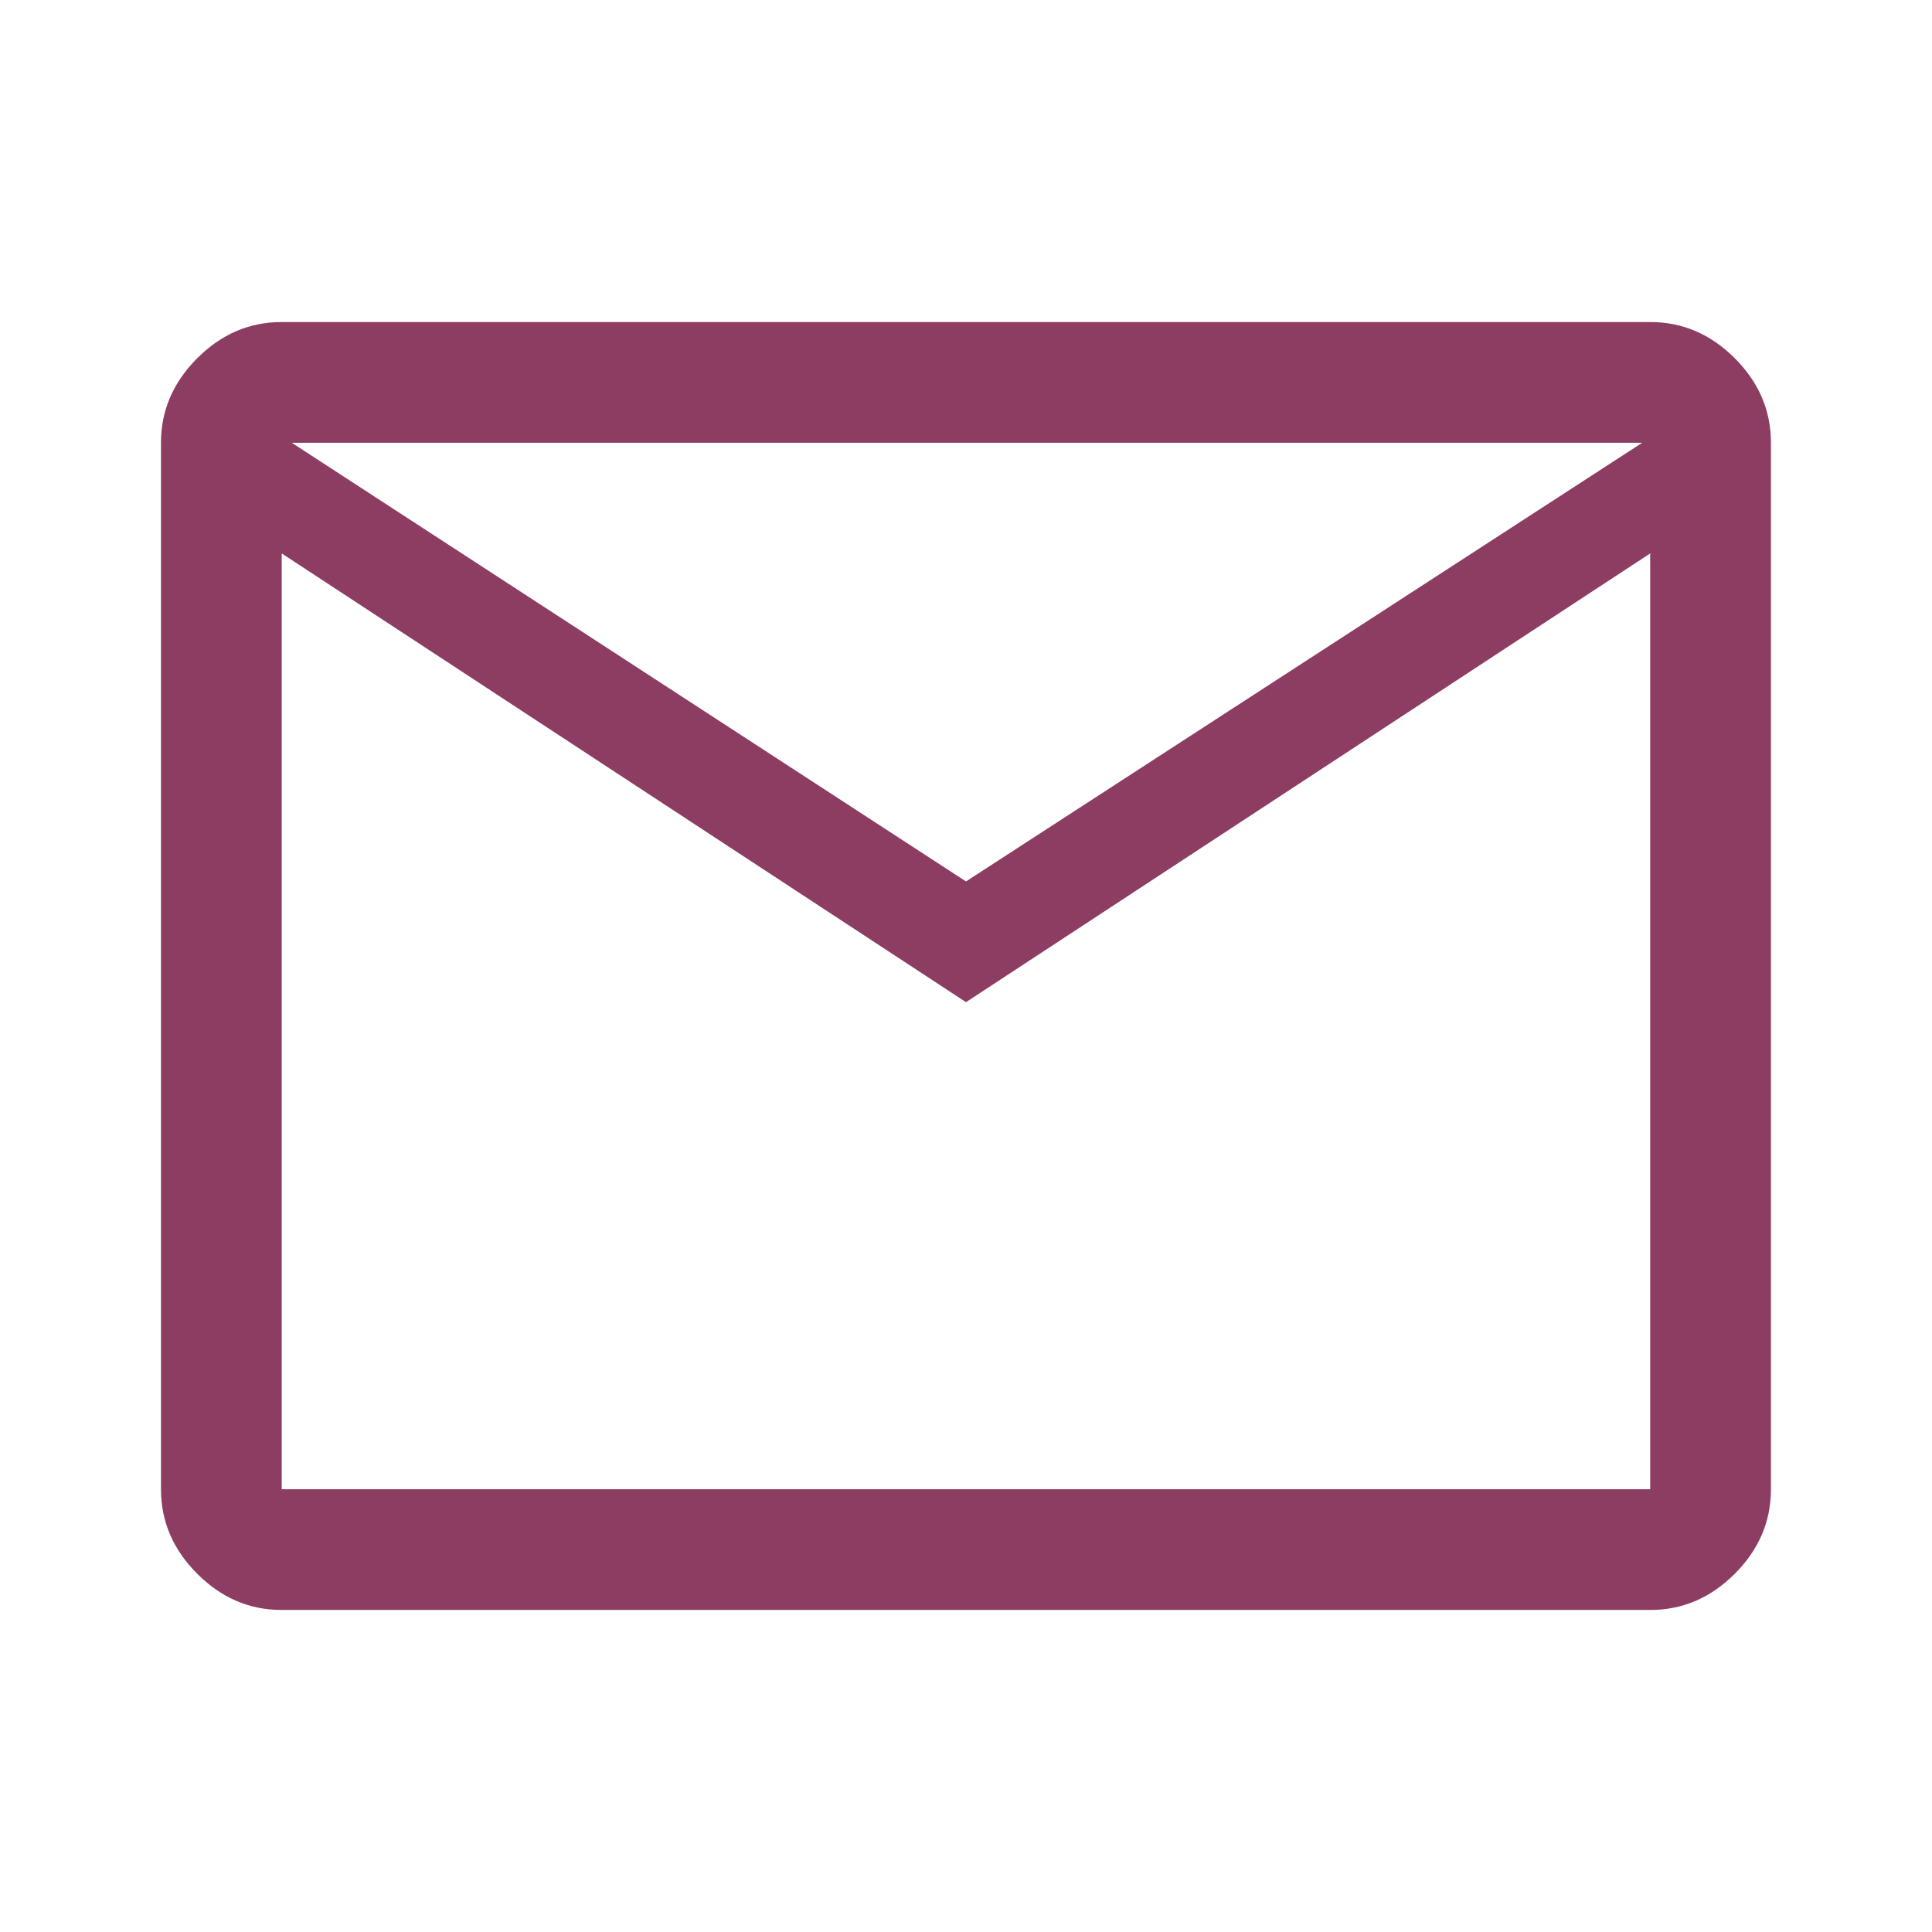 <svg width="22" height="22" viewBox="0 0 22 22" fill="none" xmlns="http://www.w3.org/2000/svg">
<path d="M3.208 18.333C2.841 18.333 2.521 18.196 2.246 17.921C1.971 17.646 1.833 17.325 1.833 16.958L1.833 5.042C1.833 4.675 1.971 4.354 2.246 4.079C2.521 3.804 2.841 3.667 3.208 3.667L18.791 3.667C19.158 3.667 19.479 3.804 19.754 4.079C20.029 4.354 20.166 4.675 20.166 5.042L20.166 16.958C20.166 17.325 20.029 17.646 19.754 17.921C19.479 18.196 19.158 18.333 18.791 18.333L3.208 18.333ZM11 11.412L3.208 6.302L3.208 16.958L18.791 16.958L18.791 6.302L11 11.412ZM11 10.037L18.7 5.042L3.323 5.042L11 10.037ZM3.208 6.302L3.208 5.042L3.208 6.302L3.208 16.958L3.208 6.302Z" fill="#8e3d62"/>
</svg>
